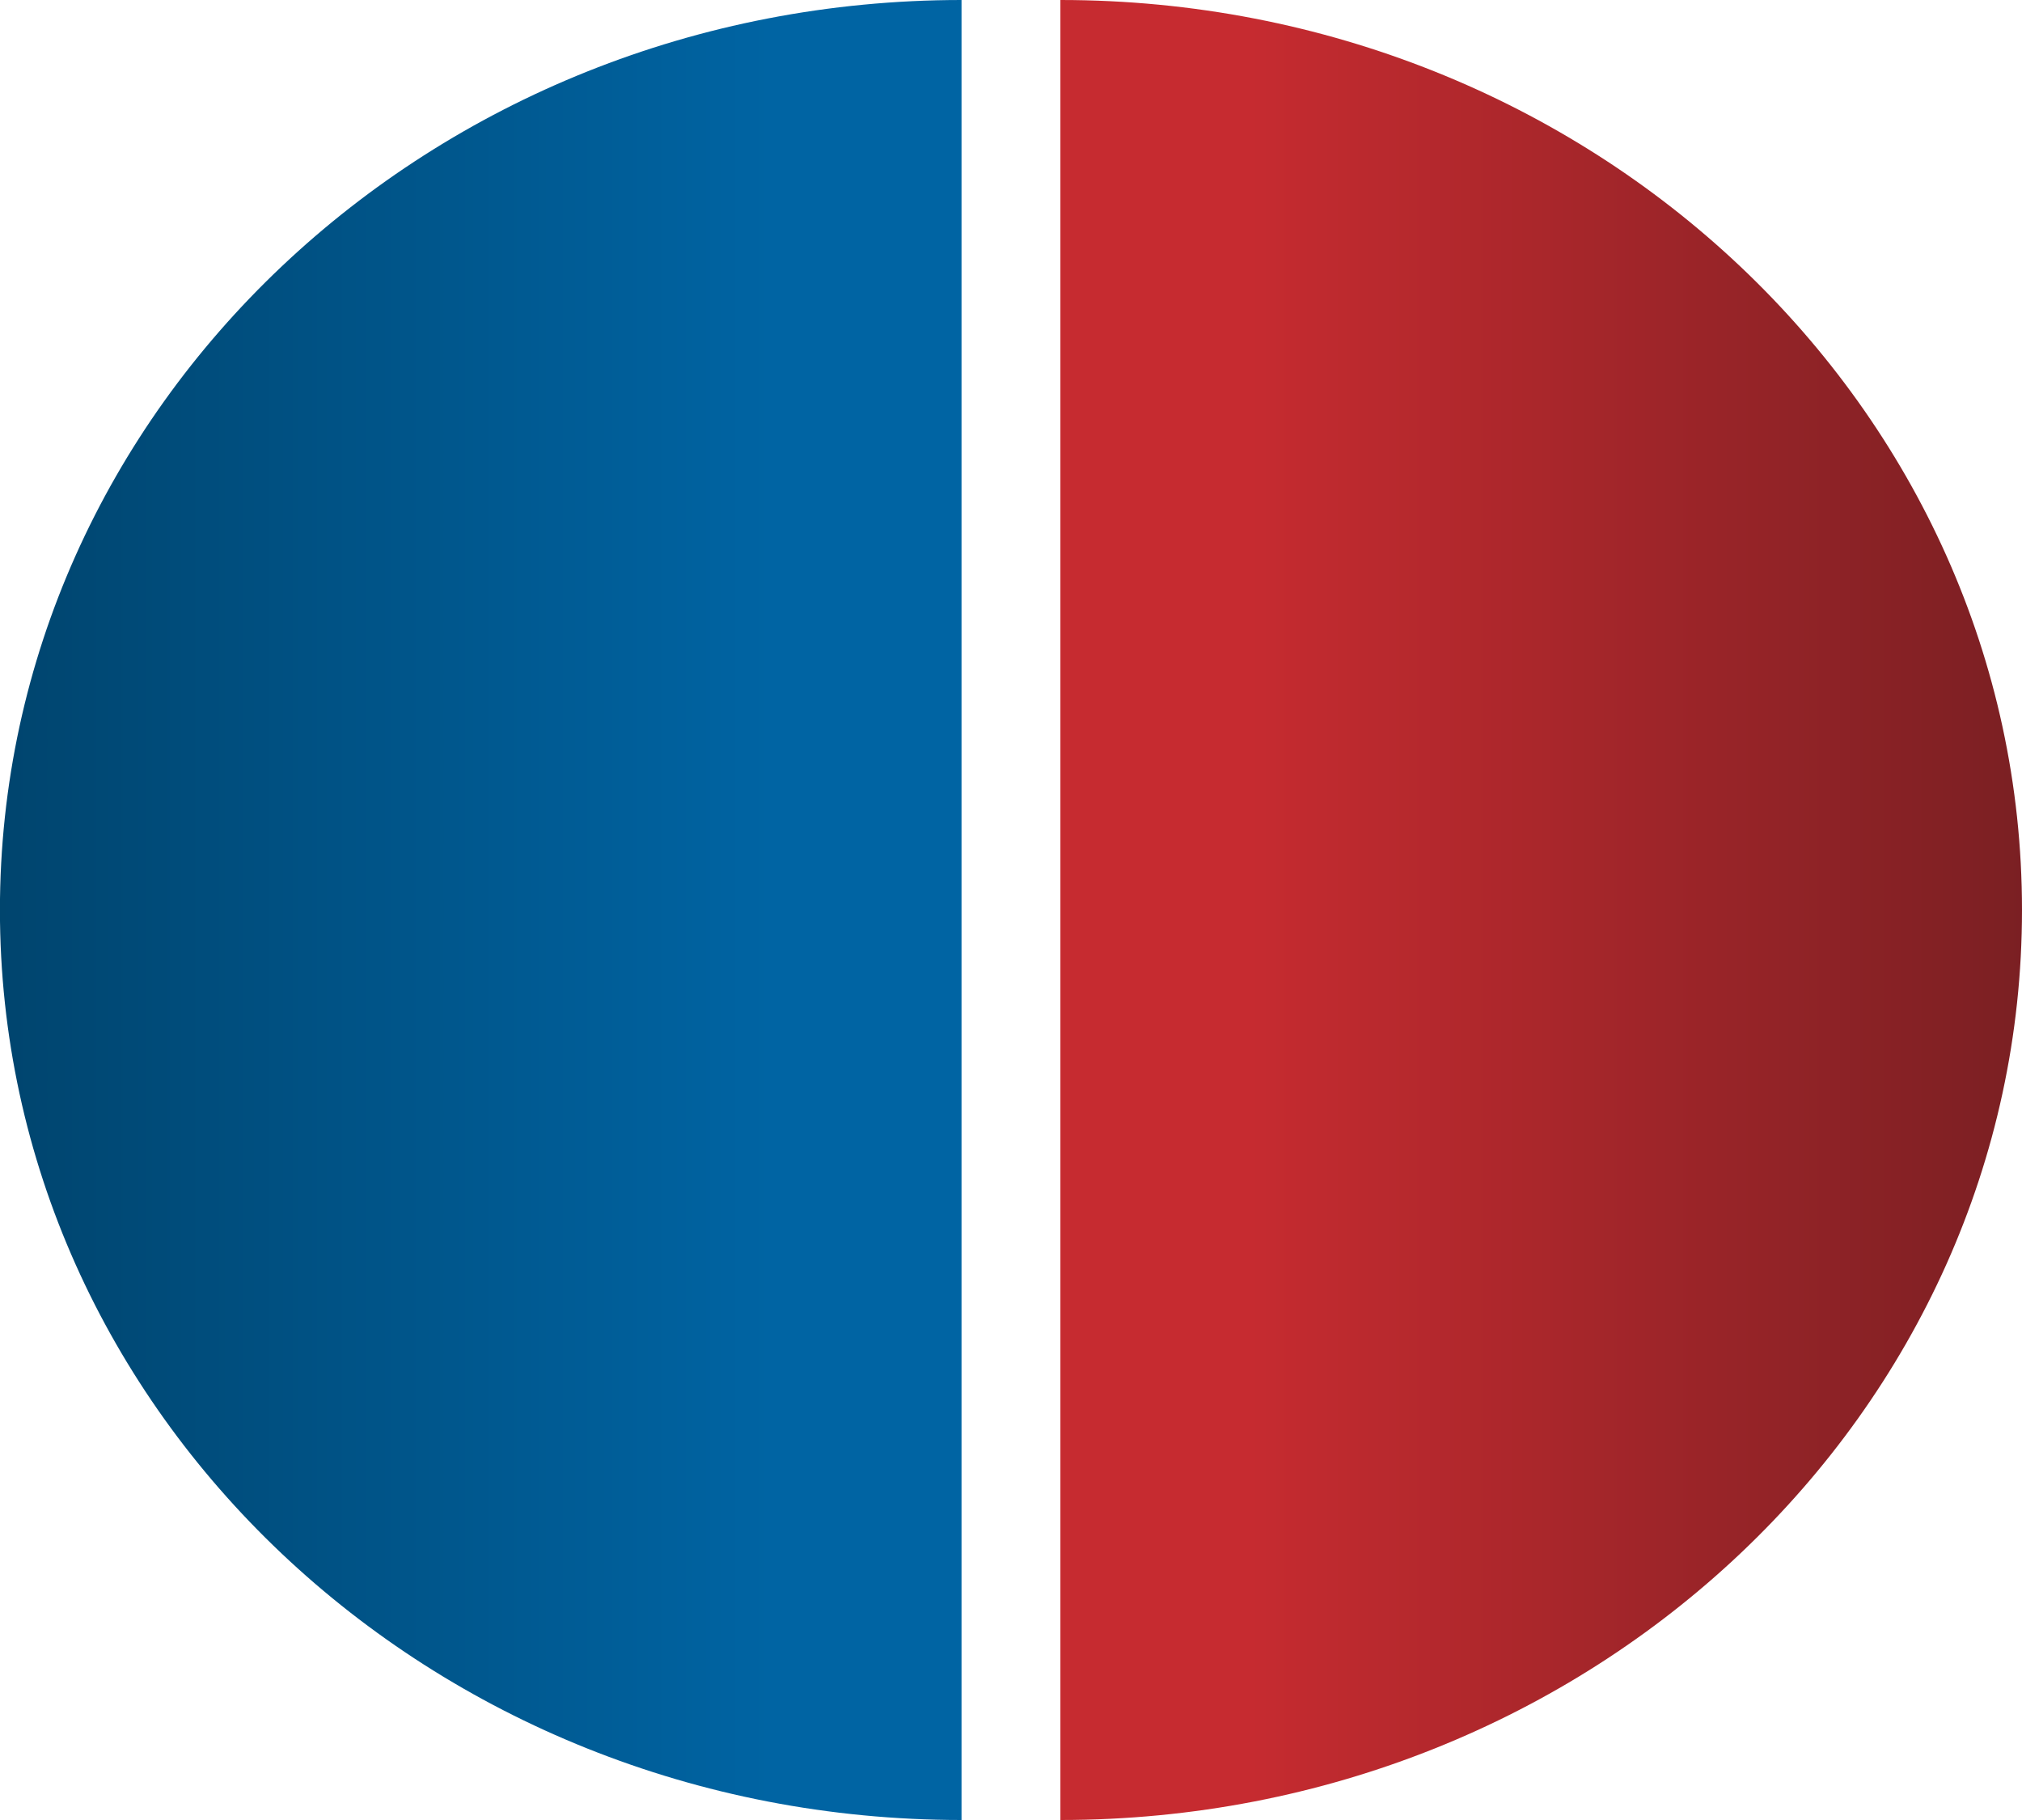 <?xml version="1.0" encoding="UTF-8"?>
<svg width="30px" height="27px" viewBox="0 0 30 27" version="1.1" xmlns="http://www.w3.org/2000/svg" xmlns:xlink="http://www.w3.org/1999/xlink">
    <!-- Generator: Sketch 56.2 (81672) - https://sketch.com -->
    <title>logo-cerchi copy 2</title>
    <desc>Created with Sketch.</desc>
    <defs>
        <linearGradient x1="19.812%" y1="50%" x2="116.629%" y2="50%" id="linearGradient-1">
            <stop stop-color="#C62B30" offset="0%"></stop>
            <stop stop-color="#6B1D20" offset="100%"></stop>
        </linearGradient>
        <linearGradient x1="19.812%" y1="50%" x2="116.629%" y2="50%" id="linearGradient-2">
            <stop stop-color="#0064A3" offset="0%"></stop>
            <stop stop-color="#003E63" offset="100%"></stop>
        </linearGradient>
    </defs>
    <g id="Page-1" stroke="none" stroke-width="1" fill="none" fill-rule="evenodd">
        <g id="VINTAGE-PROJECT" transform="translate(-132, -4342)">
            <g id="COME-PARTECIPARE" transform="translate(132, 4342)">
                <g id="title">
                    <g id="logo-cerchi-copy-2">
                        <path d="M15.733,27 C23.613,27 30,20.956 30,13.5 C30,6.044 23.613,1.42108547e-14 15.733,1.42108547e-14 C15.733,1.42108547e-14 15.733,27 15.733,27 Z" id="Oval-Copy-16" fill="url(#linearGradient-1)"></path>
                        <path d="M-9.9475983e-14,27 C7.879,27 14.267,20.956 14.267,13.5 C14.267,6.044 7.879,1.42108547e-14 -9.9475983e-14,1.42108547e-14 C-9.9475983e-14,1.42108547e-14 -9.9475983e-14,27 -9.9475983e-14,27 Z" id="Oval-Copy-15" fill="url(#linearGradient-2)" transform="translate(7.133, 13.5) scale(-1, 1) translate(-7.133, -13.5) "></path>
                    </g>
                </g>
            </g>
        </g>
    </g>
</svg>